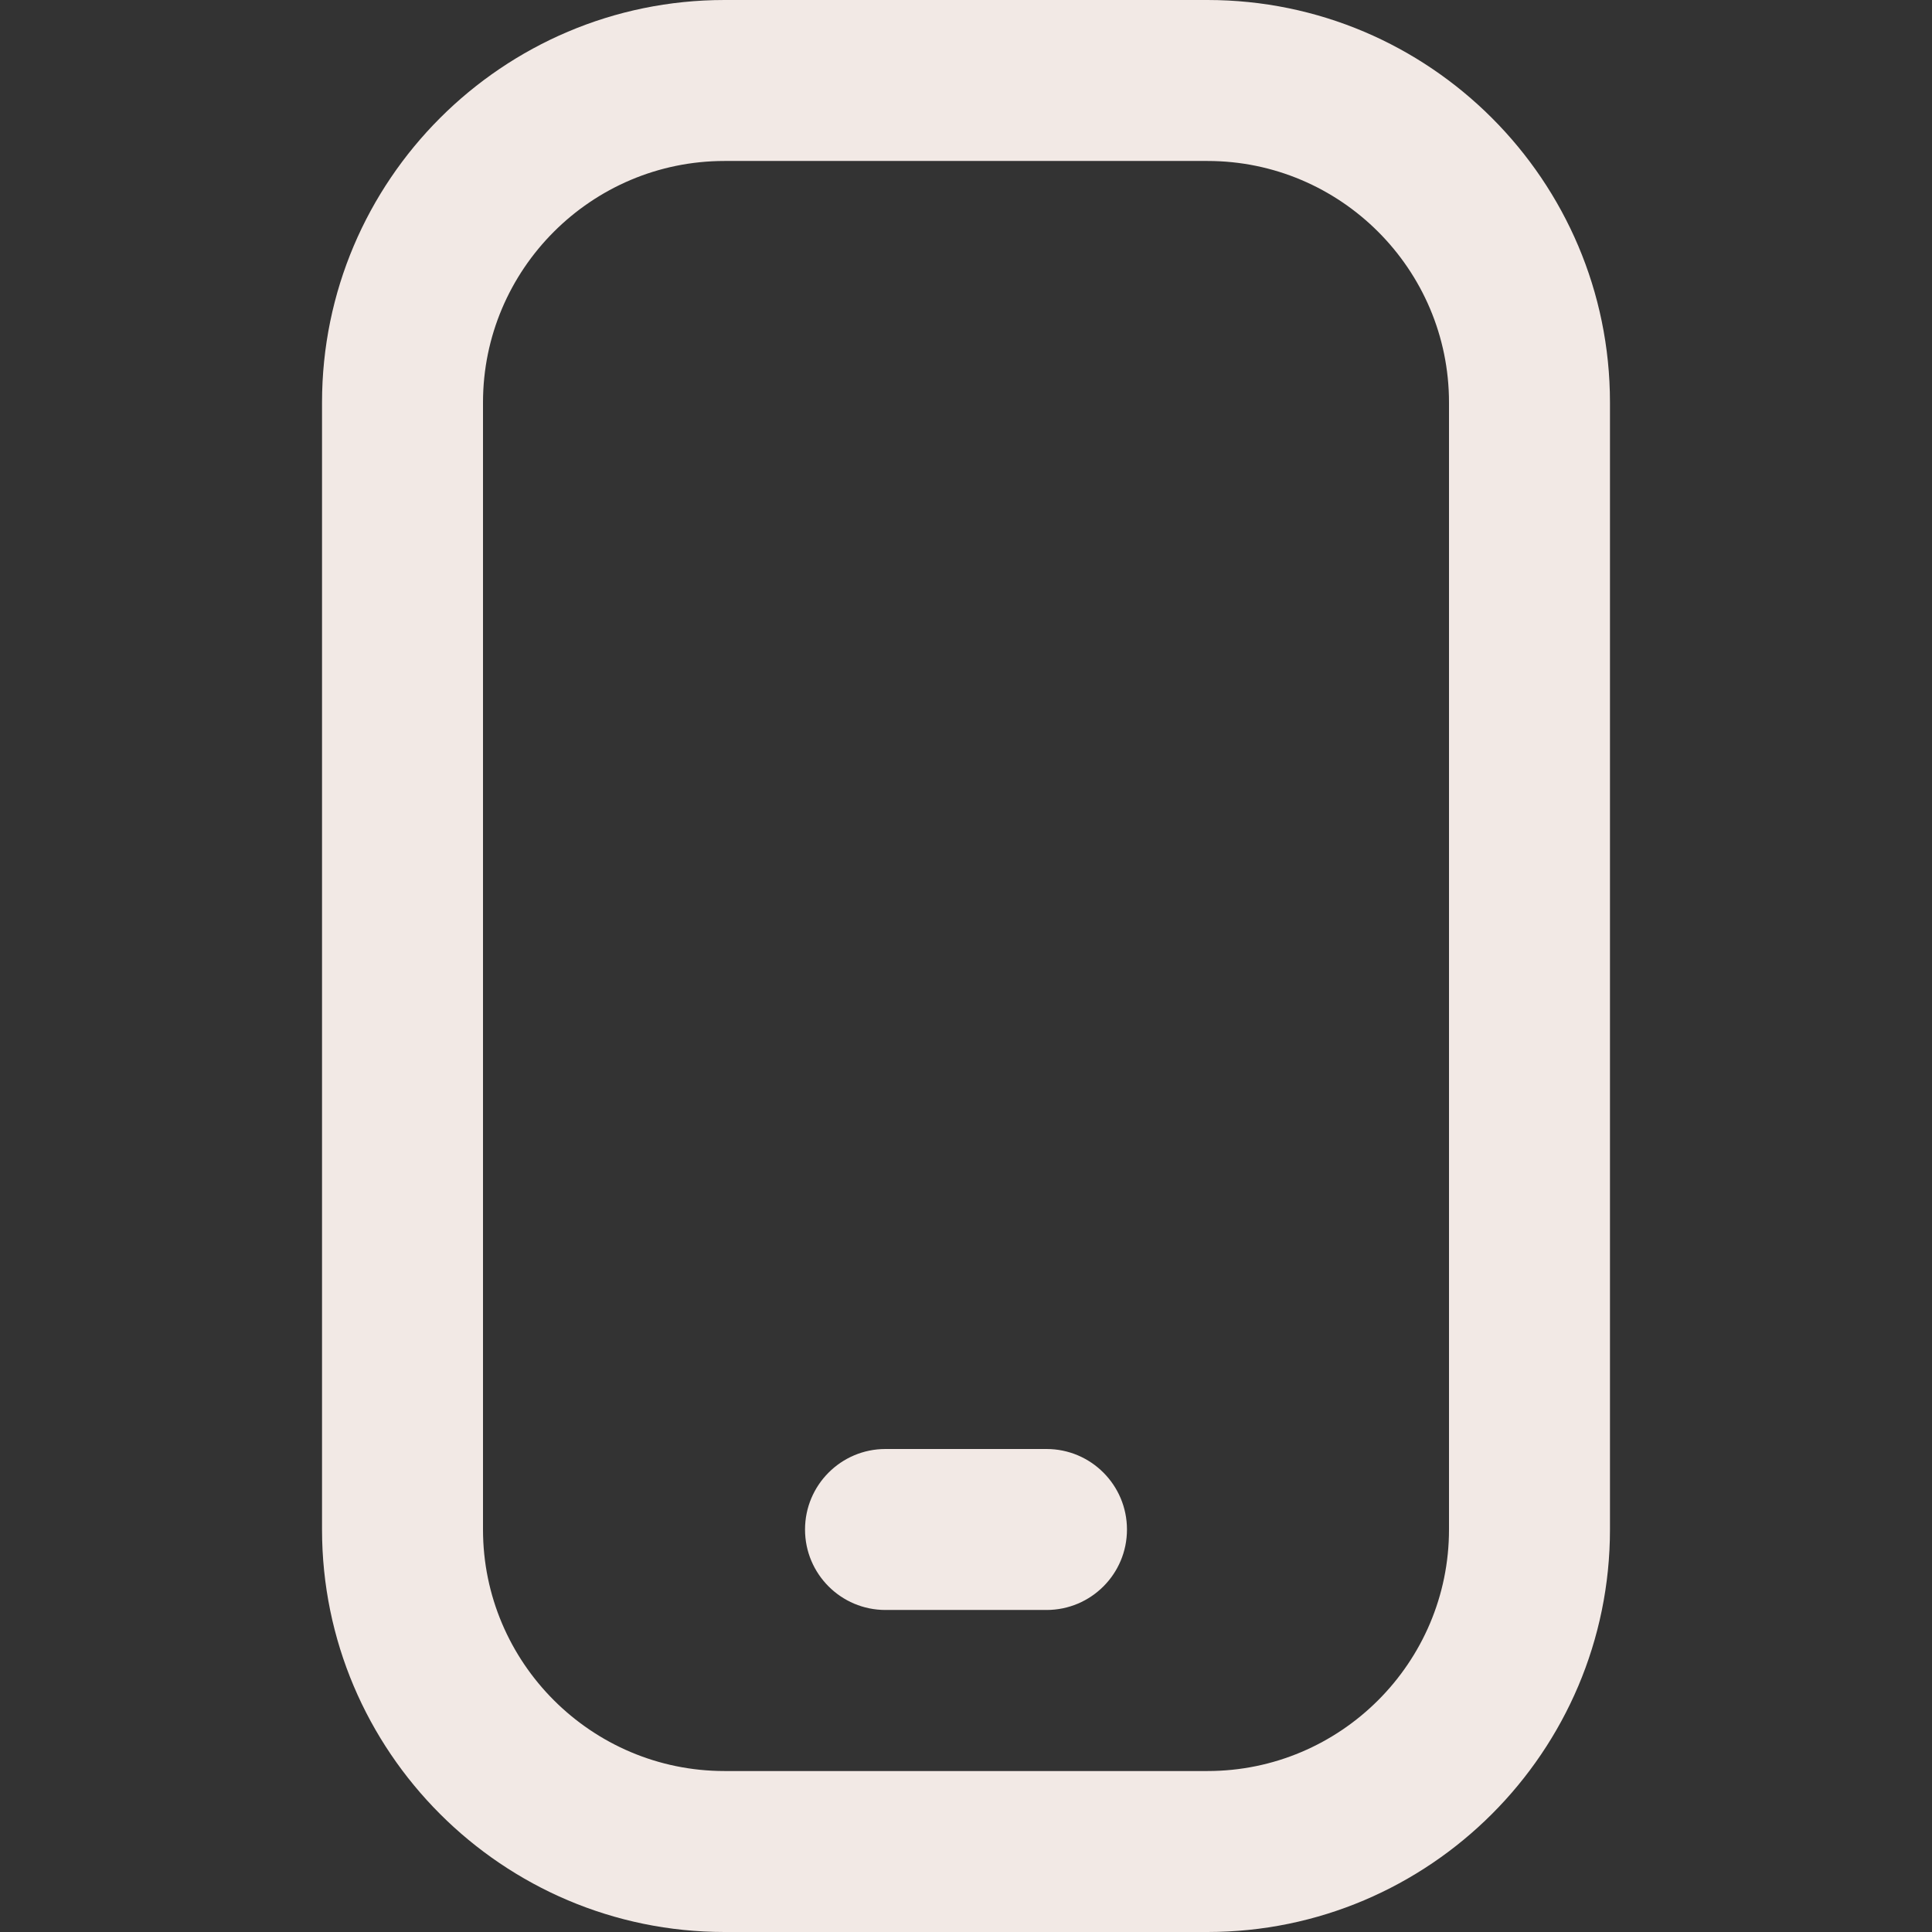<svg width="22" height="22" viewBox="0 0 22 22" fill="none" xmlns="http://www.w3.org/2000/svg">
<rect x="0" y="0" width="22" height="22" fill="#333333" stroke="none"/>
<g clip-path="url(#clip0_20_752)">
<path d="M13.75 22H8.25C5.723 22 3.667 19.944 3.667 17.417V4.583C3.667 2.056 5.723 0 8.25 0H13.75C16.277 0 18.333 2.056 18.333 4.583V17.417C18.333 19.944 16.277 22 13.75 22ZM8.25 1.833C6.734 1.833 5.5 3.067 5.5 4.583V17.417C5.5 18.933 6.734 20.167 8.25 20.167H13.75C15.266 20.167 16.5 18.933 16.5 17.417V4.583C16.5 3.067 15.266 1.833 13.75 1.833H8.25ZM12.833 17.417C12.833 16.911 12.423 16.5 11.917 16.5H10.083C9.577 16.5 9.167 16.911 9.167 17.417C9.167 17.923 9.577 18.333 10.083 18.333H11.917C12.423 18.333 12.833 17.923 12.833 17.417Z" fill="#F2E9E5"/>
</g>
<defs>
<clipPath id="clip0_20_752">
<rect width="22" height="22" fill="white"/>
</clipPath>
</defs>
</svg>
